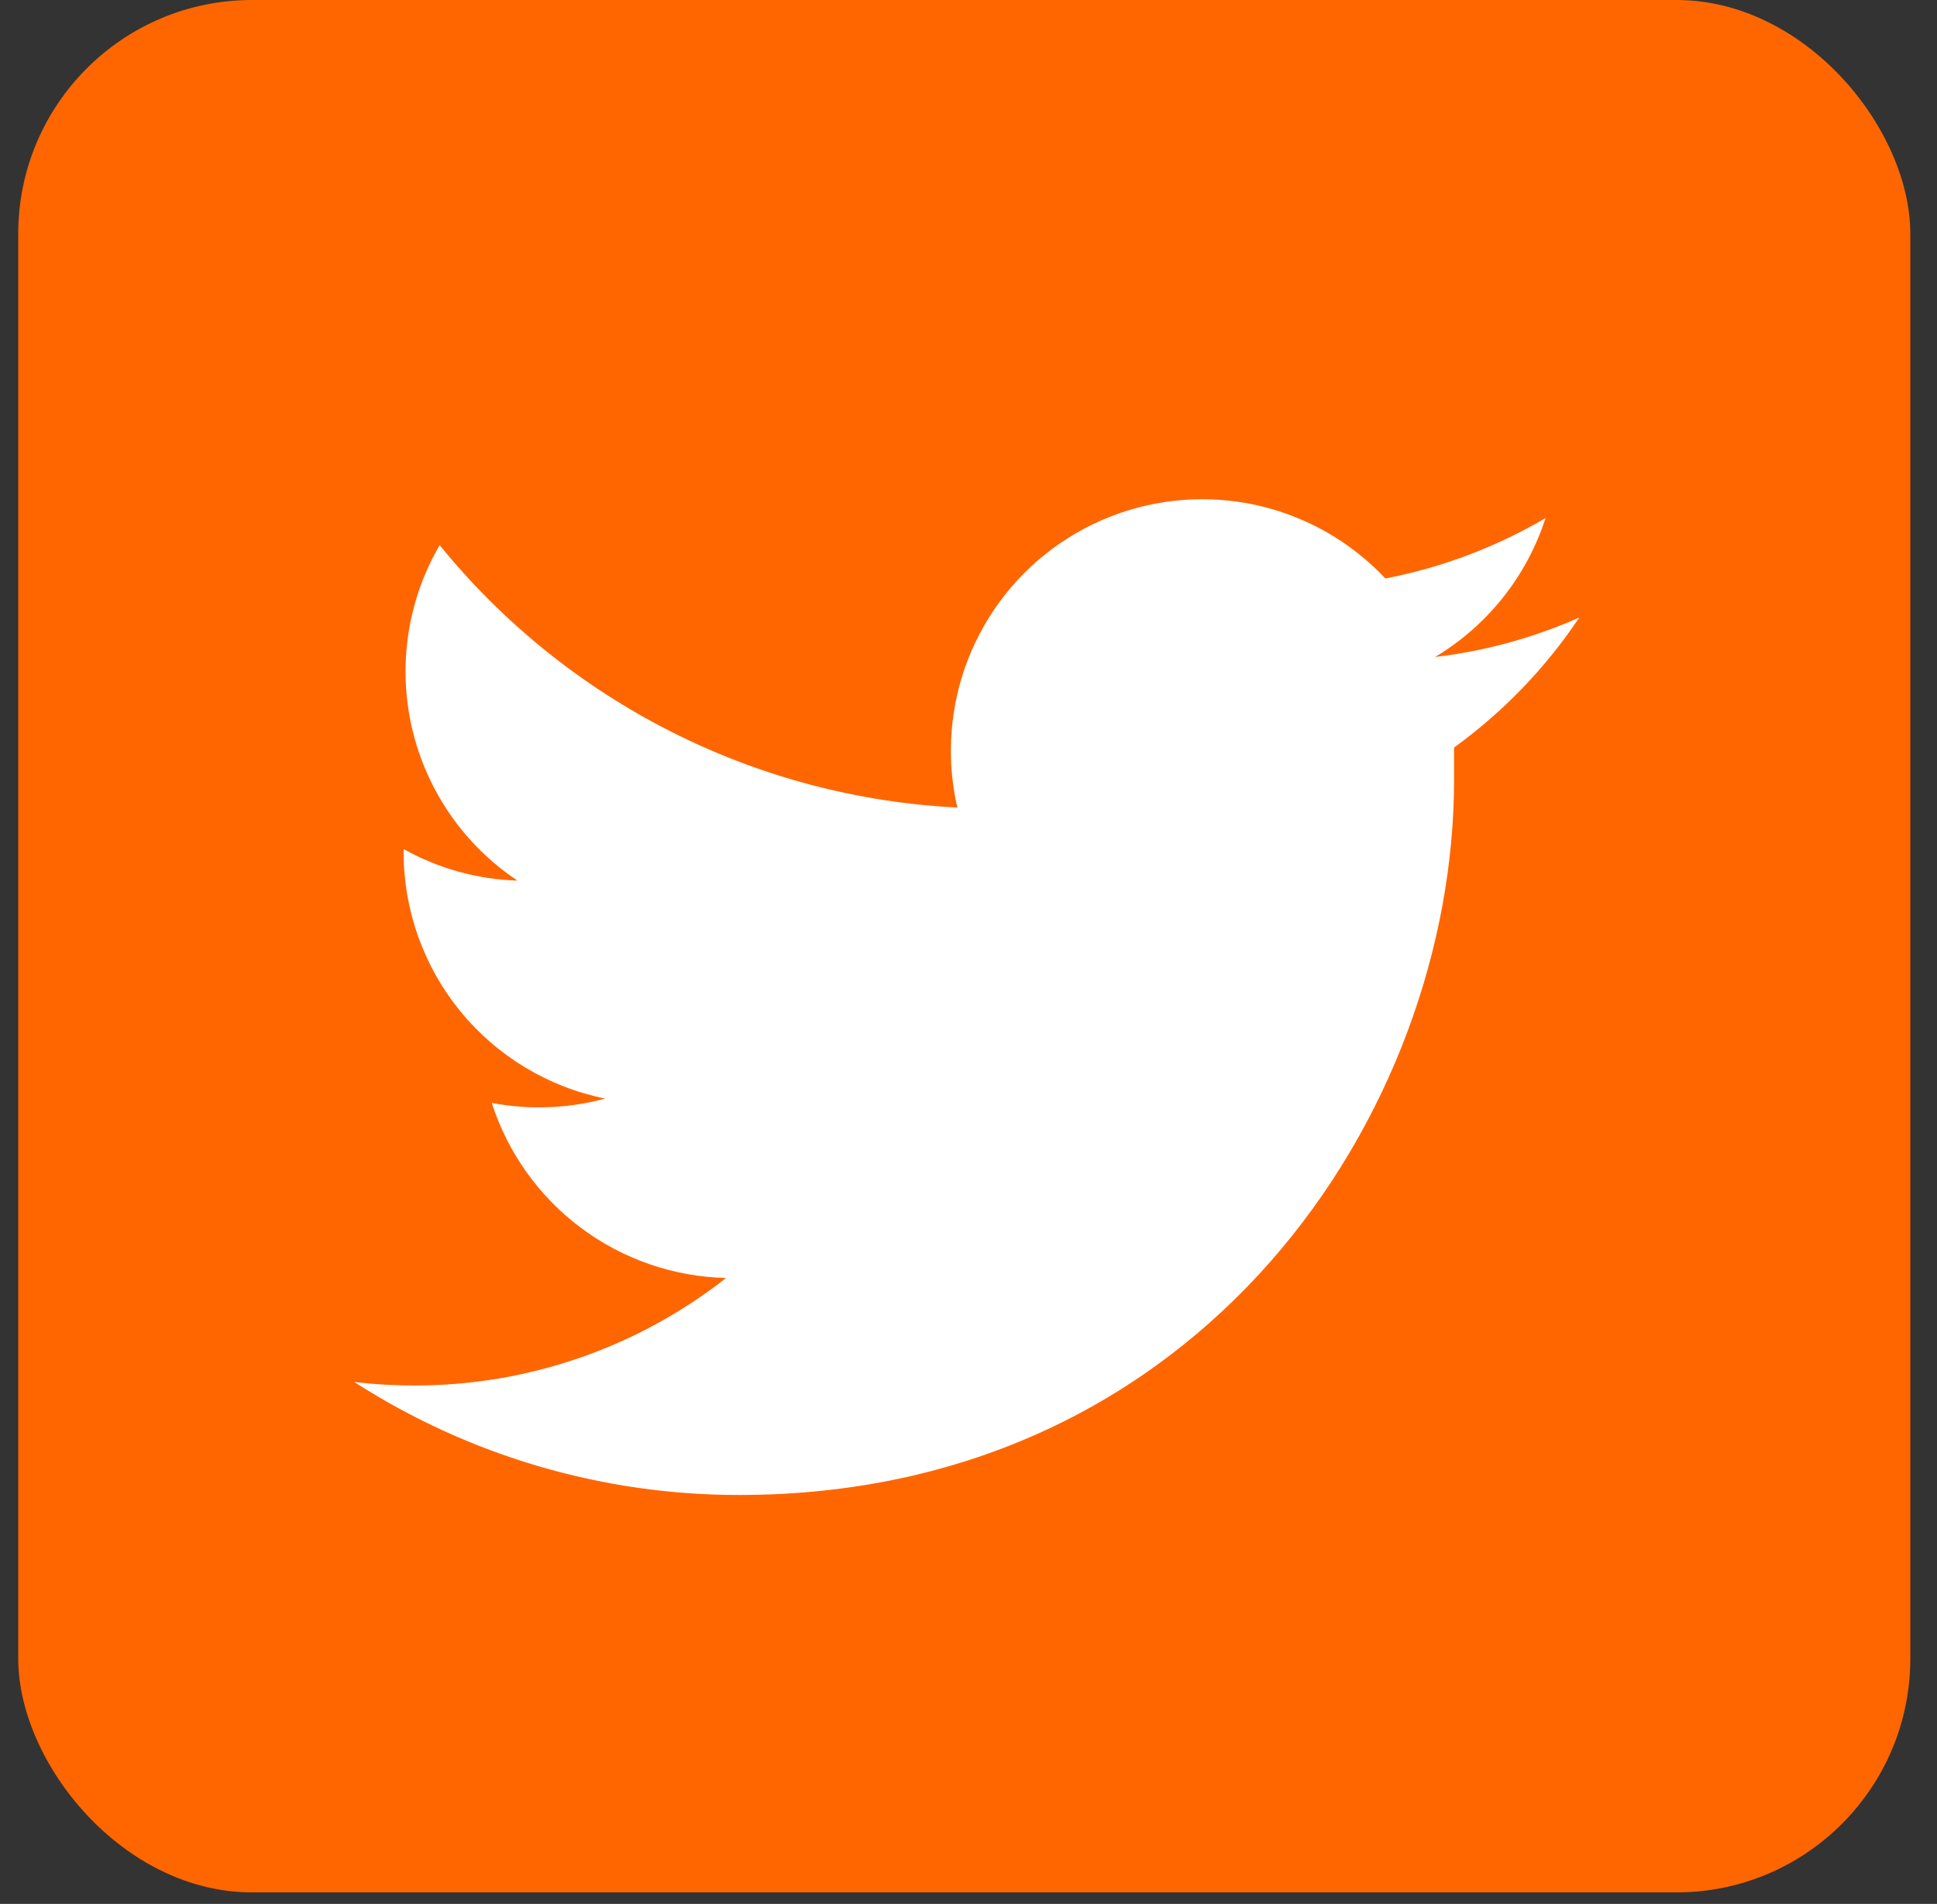 <svg width="58" height="57" viewBox="0 0 58 57" fill="none" xmlns="http://www.w3.org/2000/svg">
<rect x="0" y="0" width="58" height="57" fill="#333333" stroke="none"/>
<g id="Group 47">
<rect id="Rectangle 21" x="0.546" width="56.655" height="56.655" rx="7" fill="#FF6600"/>
<path id="Vector" d="M22.136 44.757C35.985 44.757 43.539 33.291 43.539 23.354C43.539 23.026 43.539 22.703 43.539 22.38C45.011 21.315 46.281 19.996 47.291 18.486C45.919 19.095 44.463 19.494 42.972 19.669C44.542 18.729 45.717 17.251 46.279 15.51C44.794 16.381 43.172 16.992 41.483 17.319C40.45 16.22 39.112 15.456 37.64 15.127C36.169 14.798 34.632 14.918 33.23 15.473C31.828 16.027 30.625 16.99 29.777 18.237C28.928 19.484 28.474 20.956 28.473 22.464C28.471 23.04 28.536 23.615 28.666 24.176C25.676 24.027 22.75 23.251 20.079 21.897C17.409 20.544 15.052 18.644 13.164 16.32C12.201 17.976 11.905 19.937 12.338 21.803C12.771 23.669 13.899 25.3 15.493 26.363C14.297 26.327 13.129 26.003 12.085 25.419C12.083 25.451 12.083 25.483 12.085 25.515C12.086 27.252 12.687 28.935 13.787 30.279C14.887 31.623 16.418 32.545 18.12 32.889C17.013 33.189 15.852 33.234 14.725 33.019C15.205 34.513 16.139 35.821 17.396 36.76C18.654 37.7 20.172 38.224 21.742 38.26C19.078 40.352 15.787 41.486 12.4 41.479C11.801 41.48 11.203 41.445 10.608 41.374C14.046 43.586 18.048 44.761 22.136 44.757Z" fill="white"/>
</g>
</svg>
